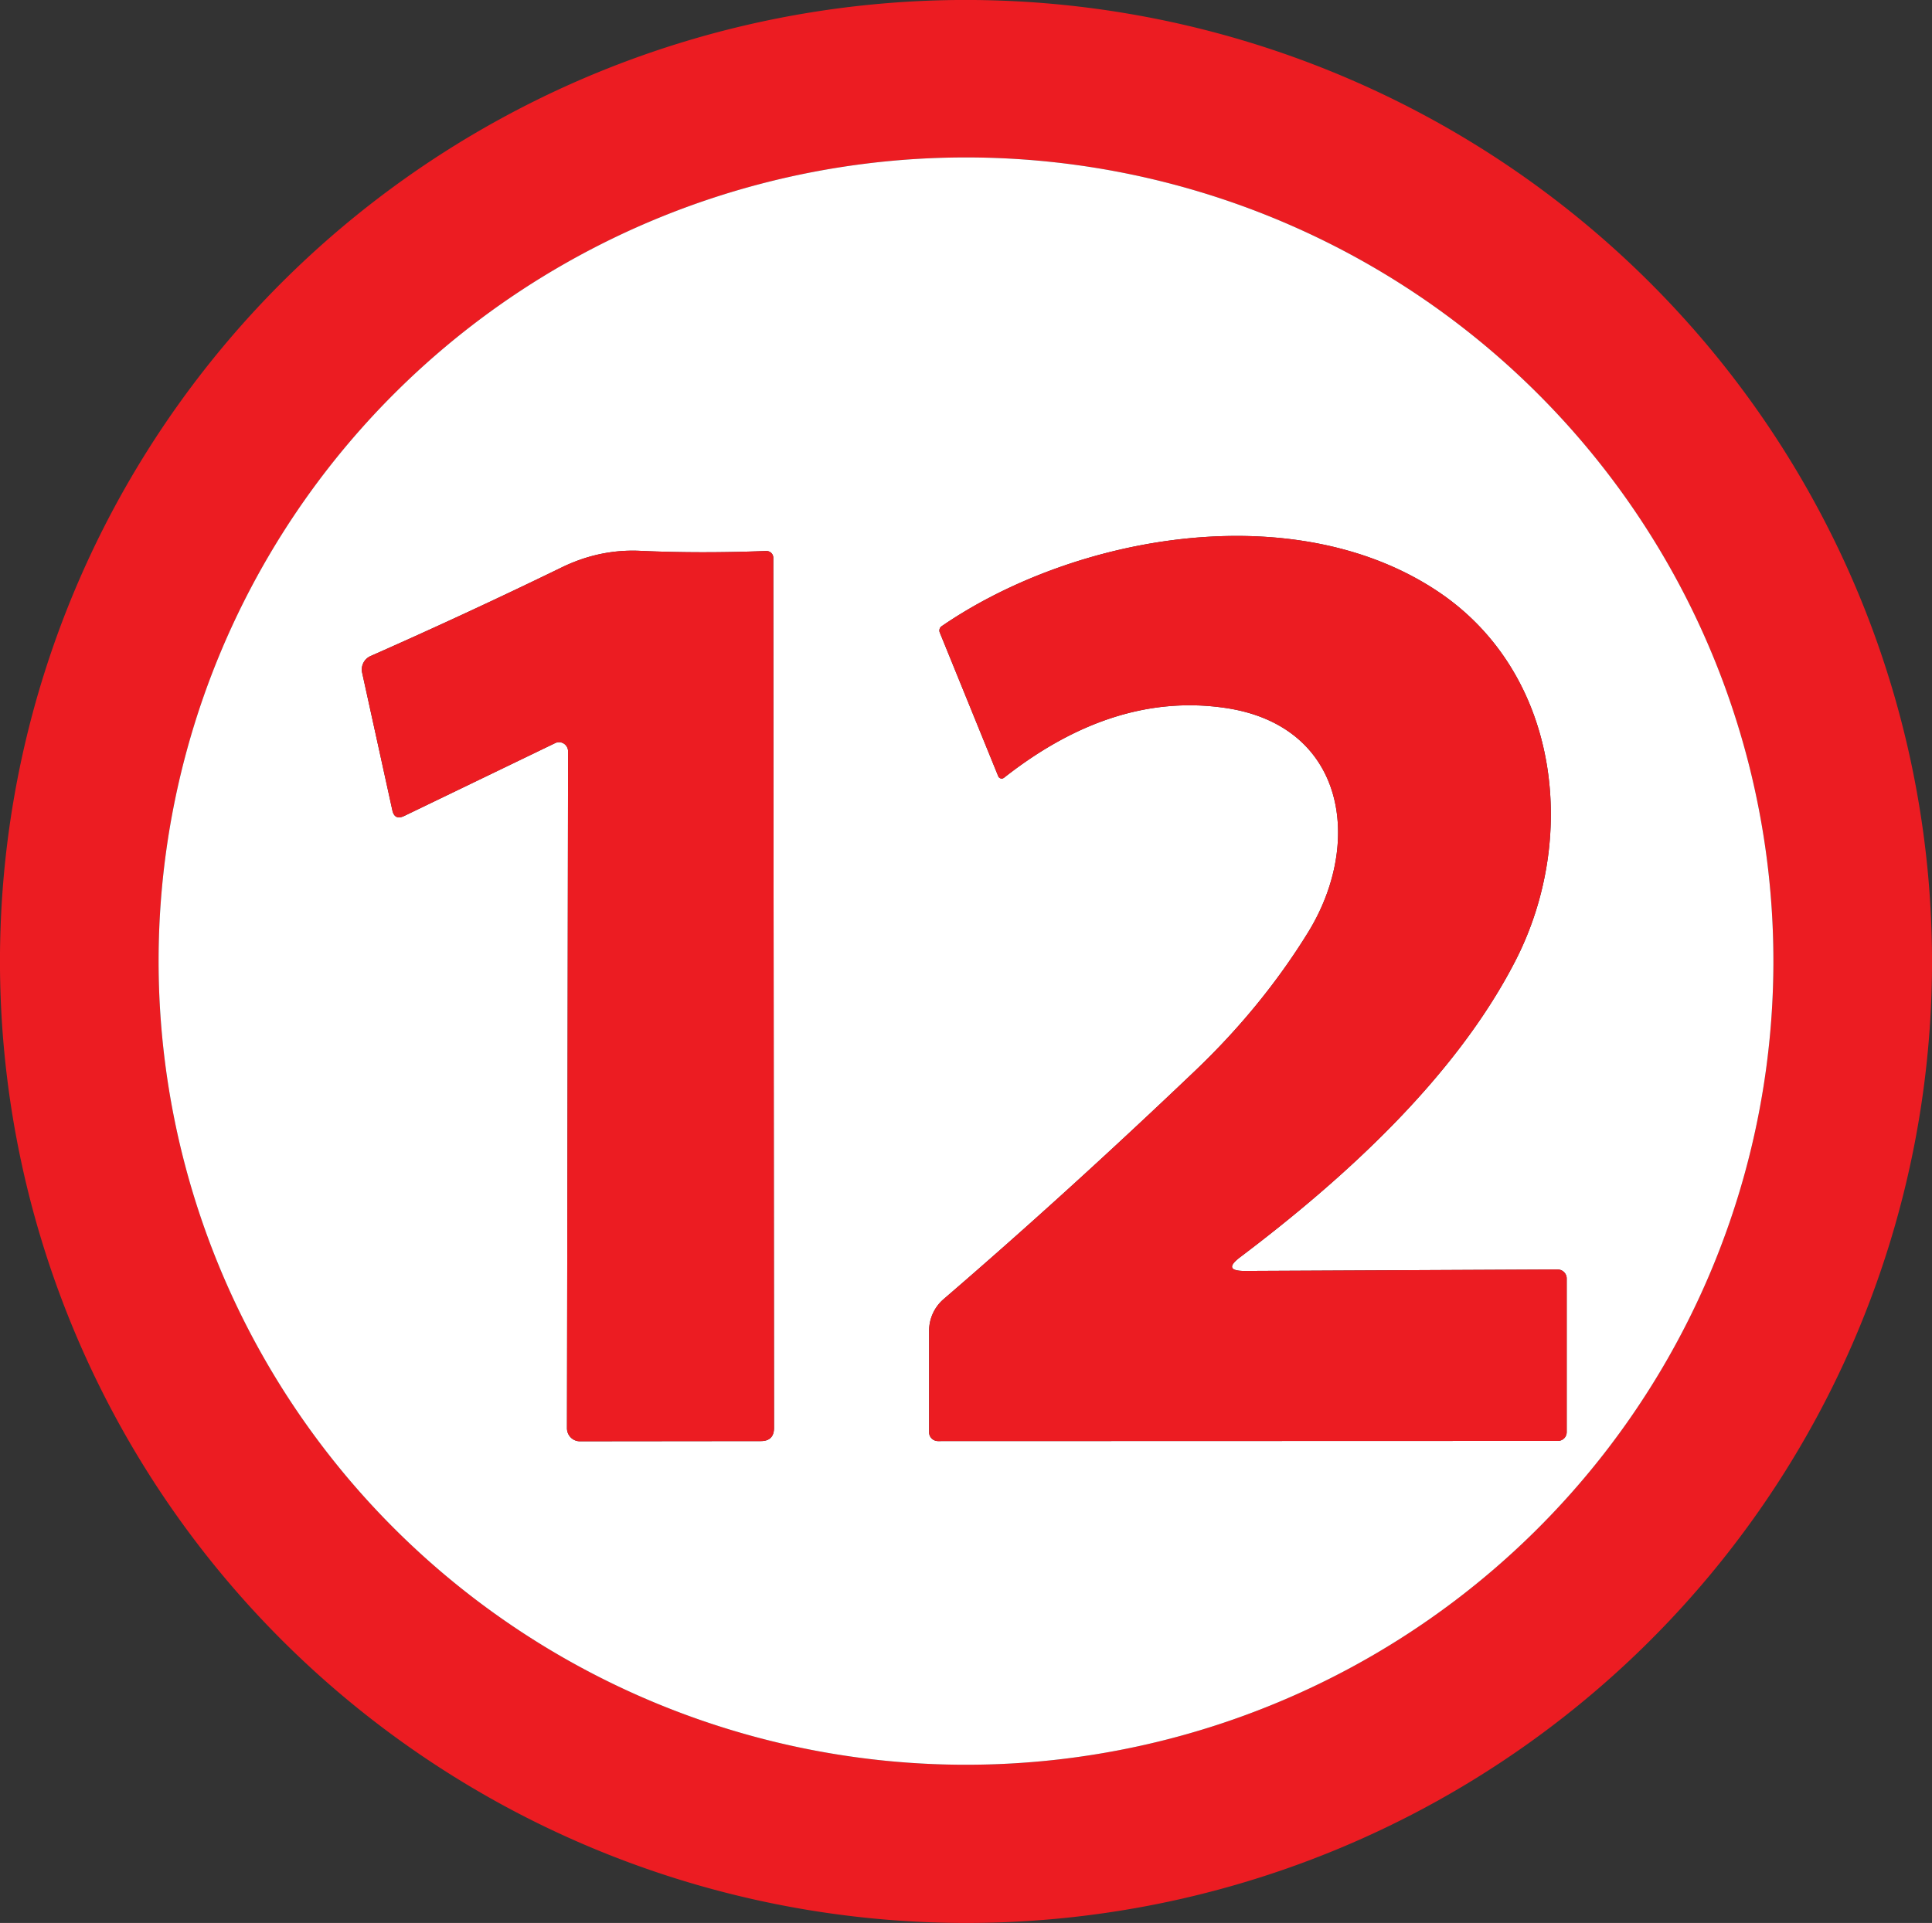 <svg xmlns="http://www.w3.org/2000/svg" xmlns:svg="http://www.w3.org/2000/svg" version="1.1" viewBox="373.17 11.88 103.66 103.2">
 <rect x="373.17" y="11.88" width="103.66" height="103.2" fill="#333333" stroke="none"/>
 <g class="layer">
  <title>Layer 1</title>
  <path d="m476.8,65.29a51.83,51.6 2 0 1 -53.6,49.76a51.83,51.6 2 0 1 -50,-53.38a51.83,51.6 2 0 1 53.6,-49.76a51.83,51.6 2 0 1 50,53.38zm-8.48,-1.6a43.32,43.13 0.3 0 0 -43.09,-43.36a43.32,43.13 0.3 0 0 -43.55,42.9a43.32,43.13 0.3 0 0 43.09,43.36a43.32,43.13 0.3 0 0 43.55,-42.9z" fill="#ec1c22" id="svg_47"/>
  <path d="m468.32,63.69a43.32,43.13 0.3 0 1 -43.55,42.9a43.32,43.13 0.3 0 1 -43.09,-43.36a43.32,43.13 0.3 0 1 43.55,-42.9a43.32,43.13 0.3 0 1 43.09,43.36zm-28.36,16.4q-1.23,0 -0.25,-0.74c5.51,-4.16 11.51,-9.58 14.75,-15.87c3.43,-6.64 2.38,-15.44 -4.07,-19.81c-7.71,-5.21 -19.54,-3.1 -26.7,1.82a0.28,0.28 0 0 0 -0.1,0.33l3.14,7.72a0.2,0.2 0 0 0 0.31,0.08q5.87,-4.62 11.85,-3.75c6.49,0.94 7.44,7.24 4.45,12.07q-2.46,3.98 -6.03,7.39q-6.92,6.6 -13.52,12.28a2.24,2.24 0 0 0 -0.77,1.69l0,5.45a0.48,0.47 0 0 0 0.48,0.47l33.26,-0.01a0.47,0.47 0 0 0 0.47,-0.47l0,-8.25a0.49,0.48 0 0 0 -0.49,-0.48l-16.78,0.08zm-36.31,-27.89l-0.06,36.33a0.7,0.69 90 0 0 0.69,0.7l9.71,-0.01q0.71,0 0.71,-0.71l-0.04,-46.7a0.37,0.36 -0.8 0 0 -0.38,-0.36q-3.58,0.14 -6.8,-0.01q-2.14,-0.09 -4.15,0.88q-5.03,2.45 -10.28,4.77a0.79,0.79 0 0 0 -0.45,0.89l1.62,7.38q0.12,0.56 0.64,0.31l8.1,-3.91a0.49,0.48 77.3 0 1 0.69,0.44z" fill="#ffffff" id="svg_51"/>
  <path d="m439.96,80.09l16.78,-0.08a0.49,0.48 0 0 1 0.49,0.48l0,8.25a0.47,0.47 0 0 1 -0.47,0.47l-33.26,0.01a0.48,0.47 0 0 1 -0.48,-0.47l0,-5.45a2.24,2.24 0 0 1 0.77,-1.69q6.6,-5.68 13.52,-12.28q3.57,-3.41 6.03,-7.39c2.99,-4.83 2.04,-11.13 -4.45,-12.07q-5.98,-0.87 -11.85,3.75a0.2,0.2 0 0 1 -0.31,-0.08l-3.14,-7.72a0.28,0.28 0 0 1 0.1,-0.33c7.16,-4.92 18.99,-7.03 26.7,-1.82c6.45,4.37 7.5,13.17 4.07,19.81c-3.24,6.29 -9.24,11.71 -14.75,15.87q-0.98,0.74 0.25,0.74z" fill="#ec1c22" id="svg_59"/>
  <path d="m403.65,52.2a0.49,0.48 77.3 0 0 -0.69,-0.44l-8.1,3.91q-0.52,0.25 -0.64,-0.31l-1.62,-7.38a0.79,0.79 0 0 1 0.45,-0.89q5.25,-2.32 10.28,-4.77q2.01,-0.97 4.15,-0.88q3.22,0.15 6.8,0.01a0.37,0.36 -0.8 0 1 0.38,0.36l0.04,46.7q0,0.71 -0.71,0.71l-9.71,0.01a0.7,0.69 -90 0 1 -0.69,-0.7l0.06,-36.33z" fill="#ec1c22" id="svg_60"/>
 </g>
</svg>